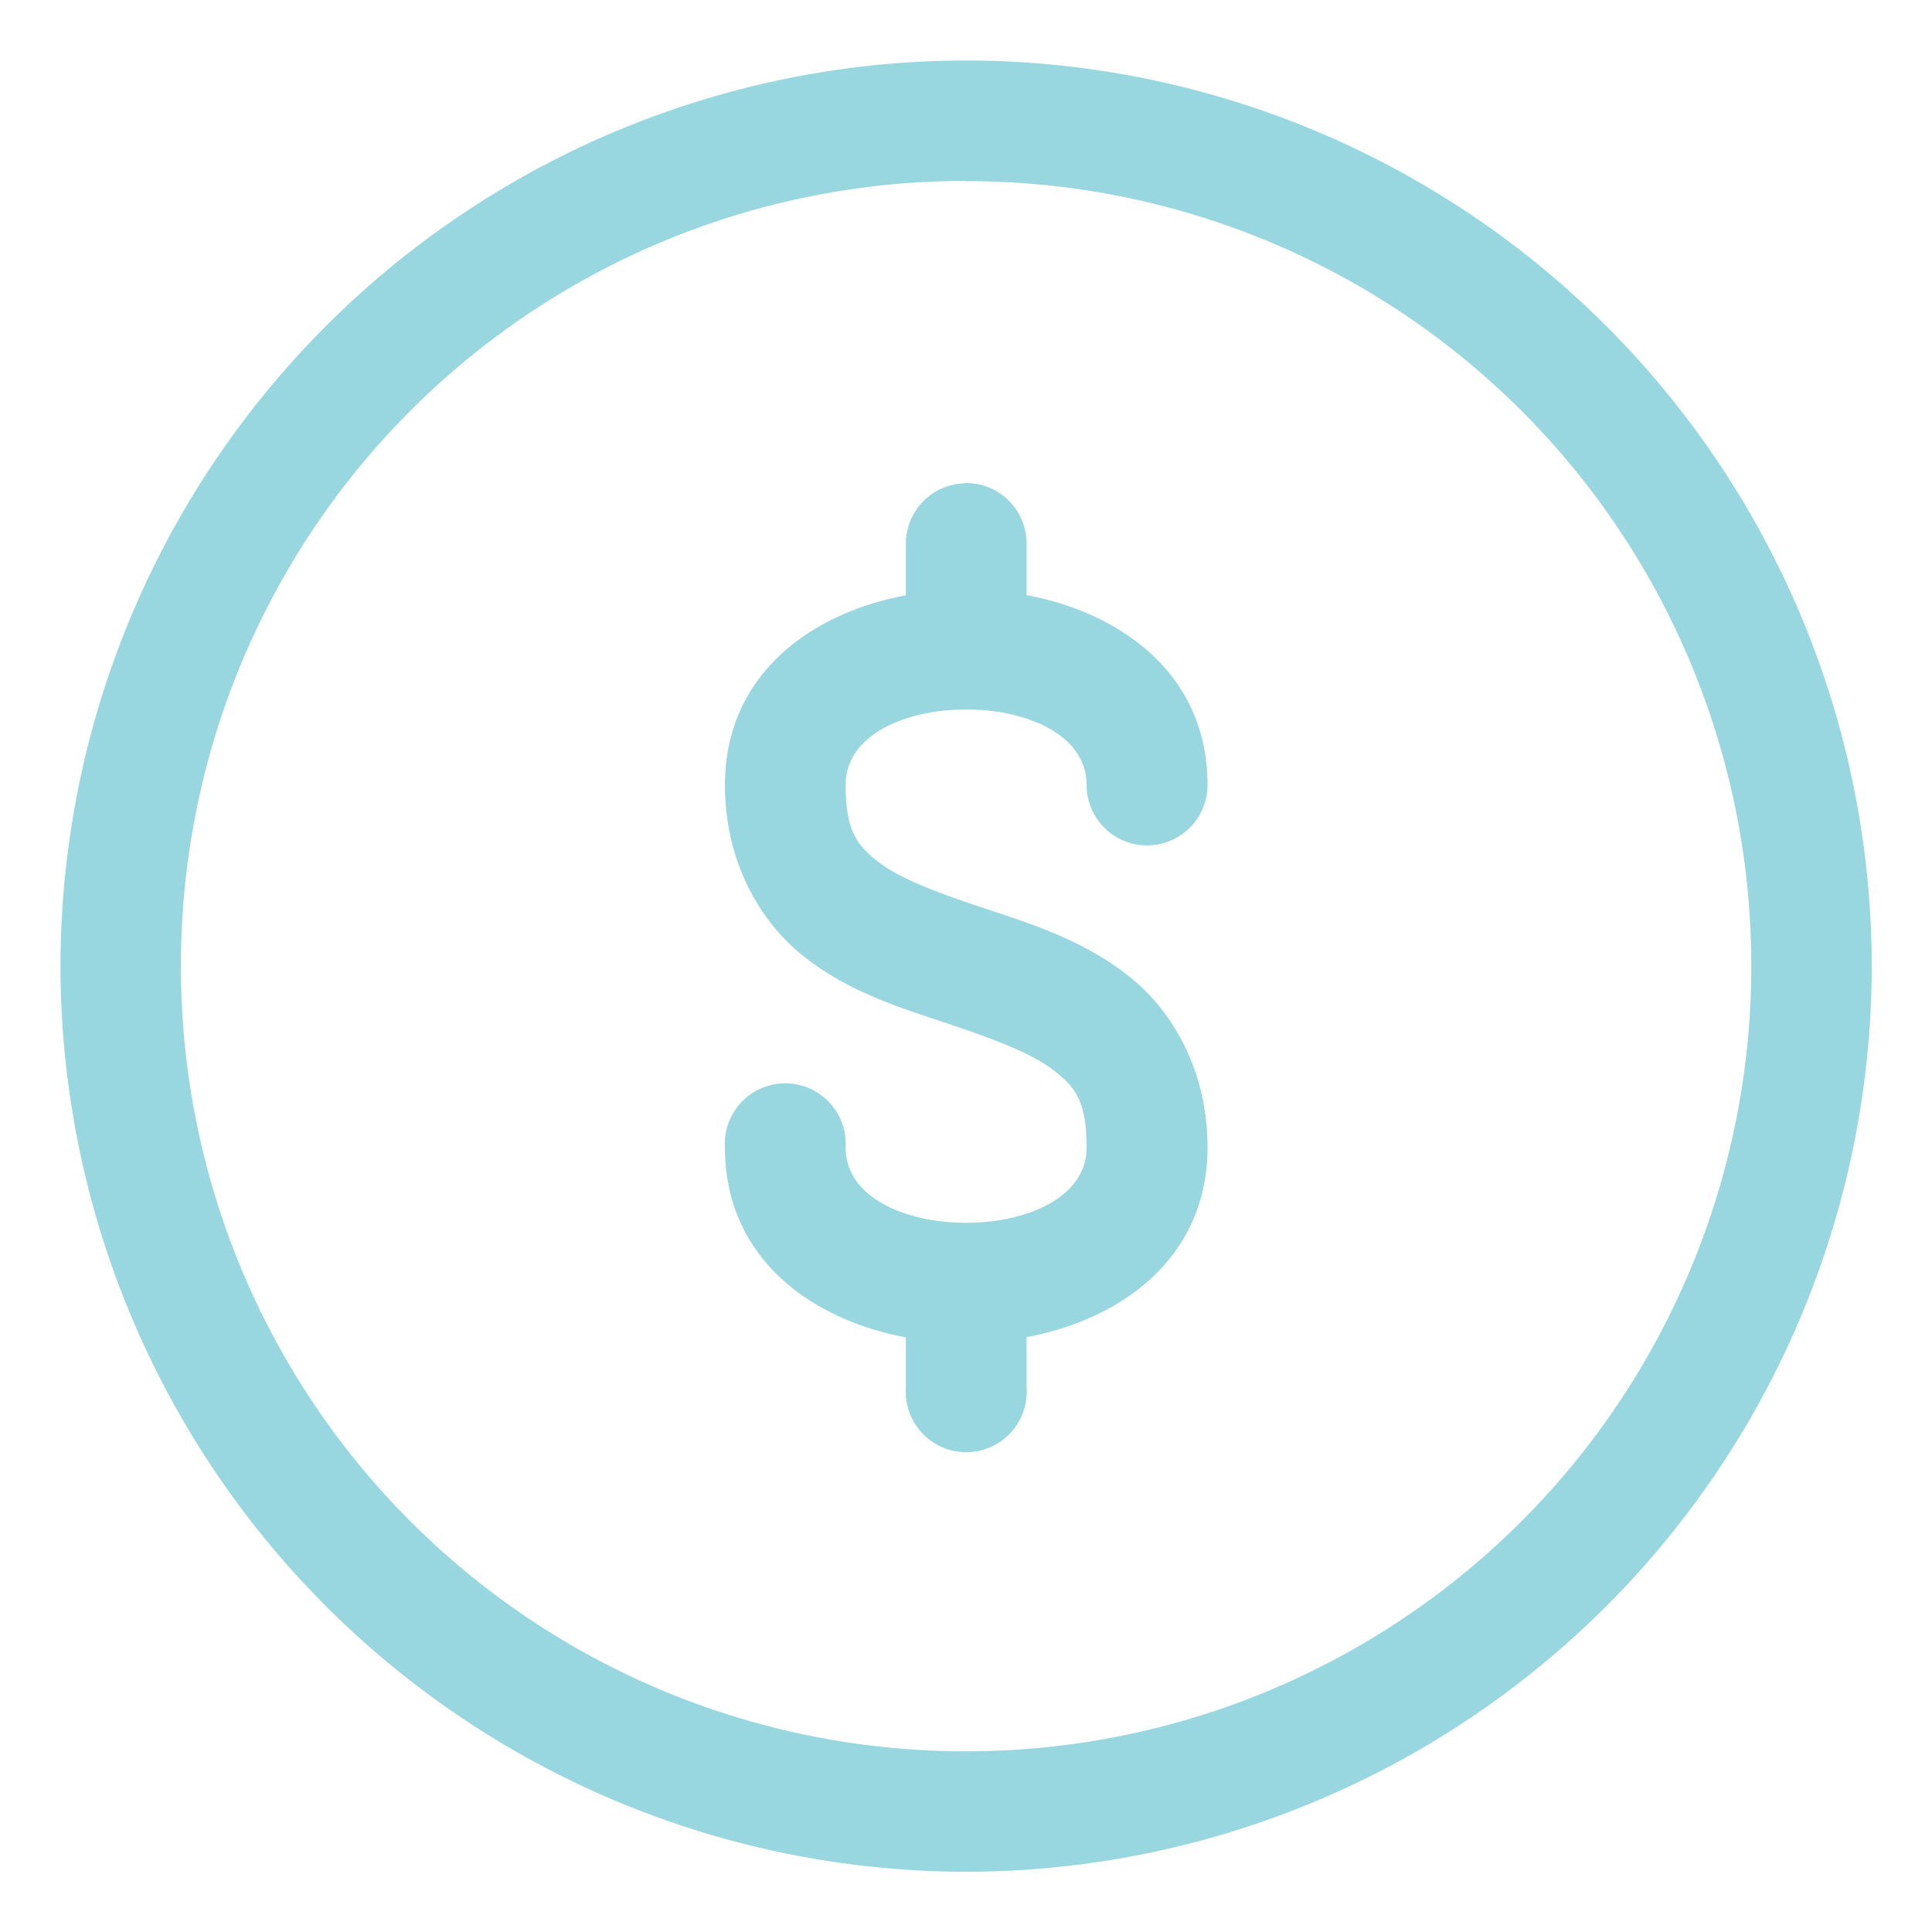 <?xml version="1.0" encoding="UTF-8"?> <svg xmlns="http://www.w3.org/2000/svg" xmlns:xlink="http://www.w3.org/1999/xlink" version="1.1" width="512" height="512" x="0" y="0" viewBox="0 0 8.467 8.467" style="enable-background:new 0 0 512 512" xml:space="preserve" class=""><g><path d="M4.233.265A3.973 3.973 0 0 0 .265 4.233a3.973 3.973 0 0 0 3.968 3.97 3.973 3.973 0 0 0 3.97-3.97A3.973 3.973 0 0 0 4.232.265zm0 .529a3.437 3.437 0 0 1 3.442 3.44 3.44 3.44 0 0 1-3.442 3.441 3.437 3.437 0 0 1-3.44-3.442 3.436 3.436 0 0 1 3.44-3.44zM4.23 2.118a.265.265 0 0 0-.26.268v.223c-.427.08-.793.355-.793.832 0 .33.15.598.35.754s.426.224.624.29c.199.067.37.13.467.206.098.075.144.14.144.338 0 .44-1.056.44-1.056 0a.265.265 0 1 0-.529 0c0 .476.366.752.793.832v.222a.265.265 0 1 0 .529 0V5.86c.427-.08.793-.356.793-.832 0-.331-.15-.599-.35-.754-.2-.156-.426-.226-.624-.292-.199-.066-.37-.129-.468-.204-.097-.076-.144-.14-.144-.338 0-.441 1.056-.441 1.056 0a.265.265 0 1 0 .53 0c0-.476-.366-.751-.793-.832v-.223a.265.265 0 0 0-.27-.268z" fill="#98d7e0" opacity="1" data-original="#000000" class=""></path></g></svg> 